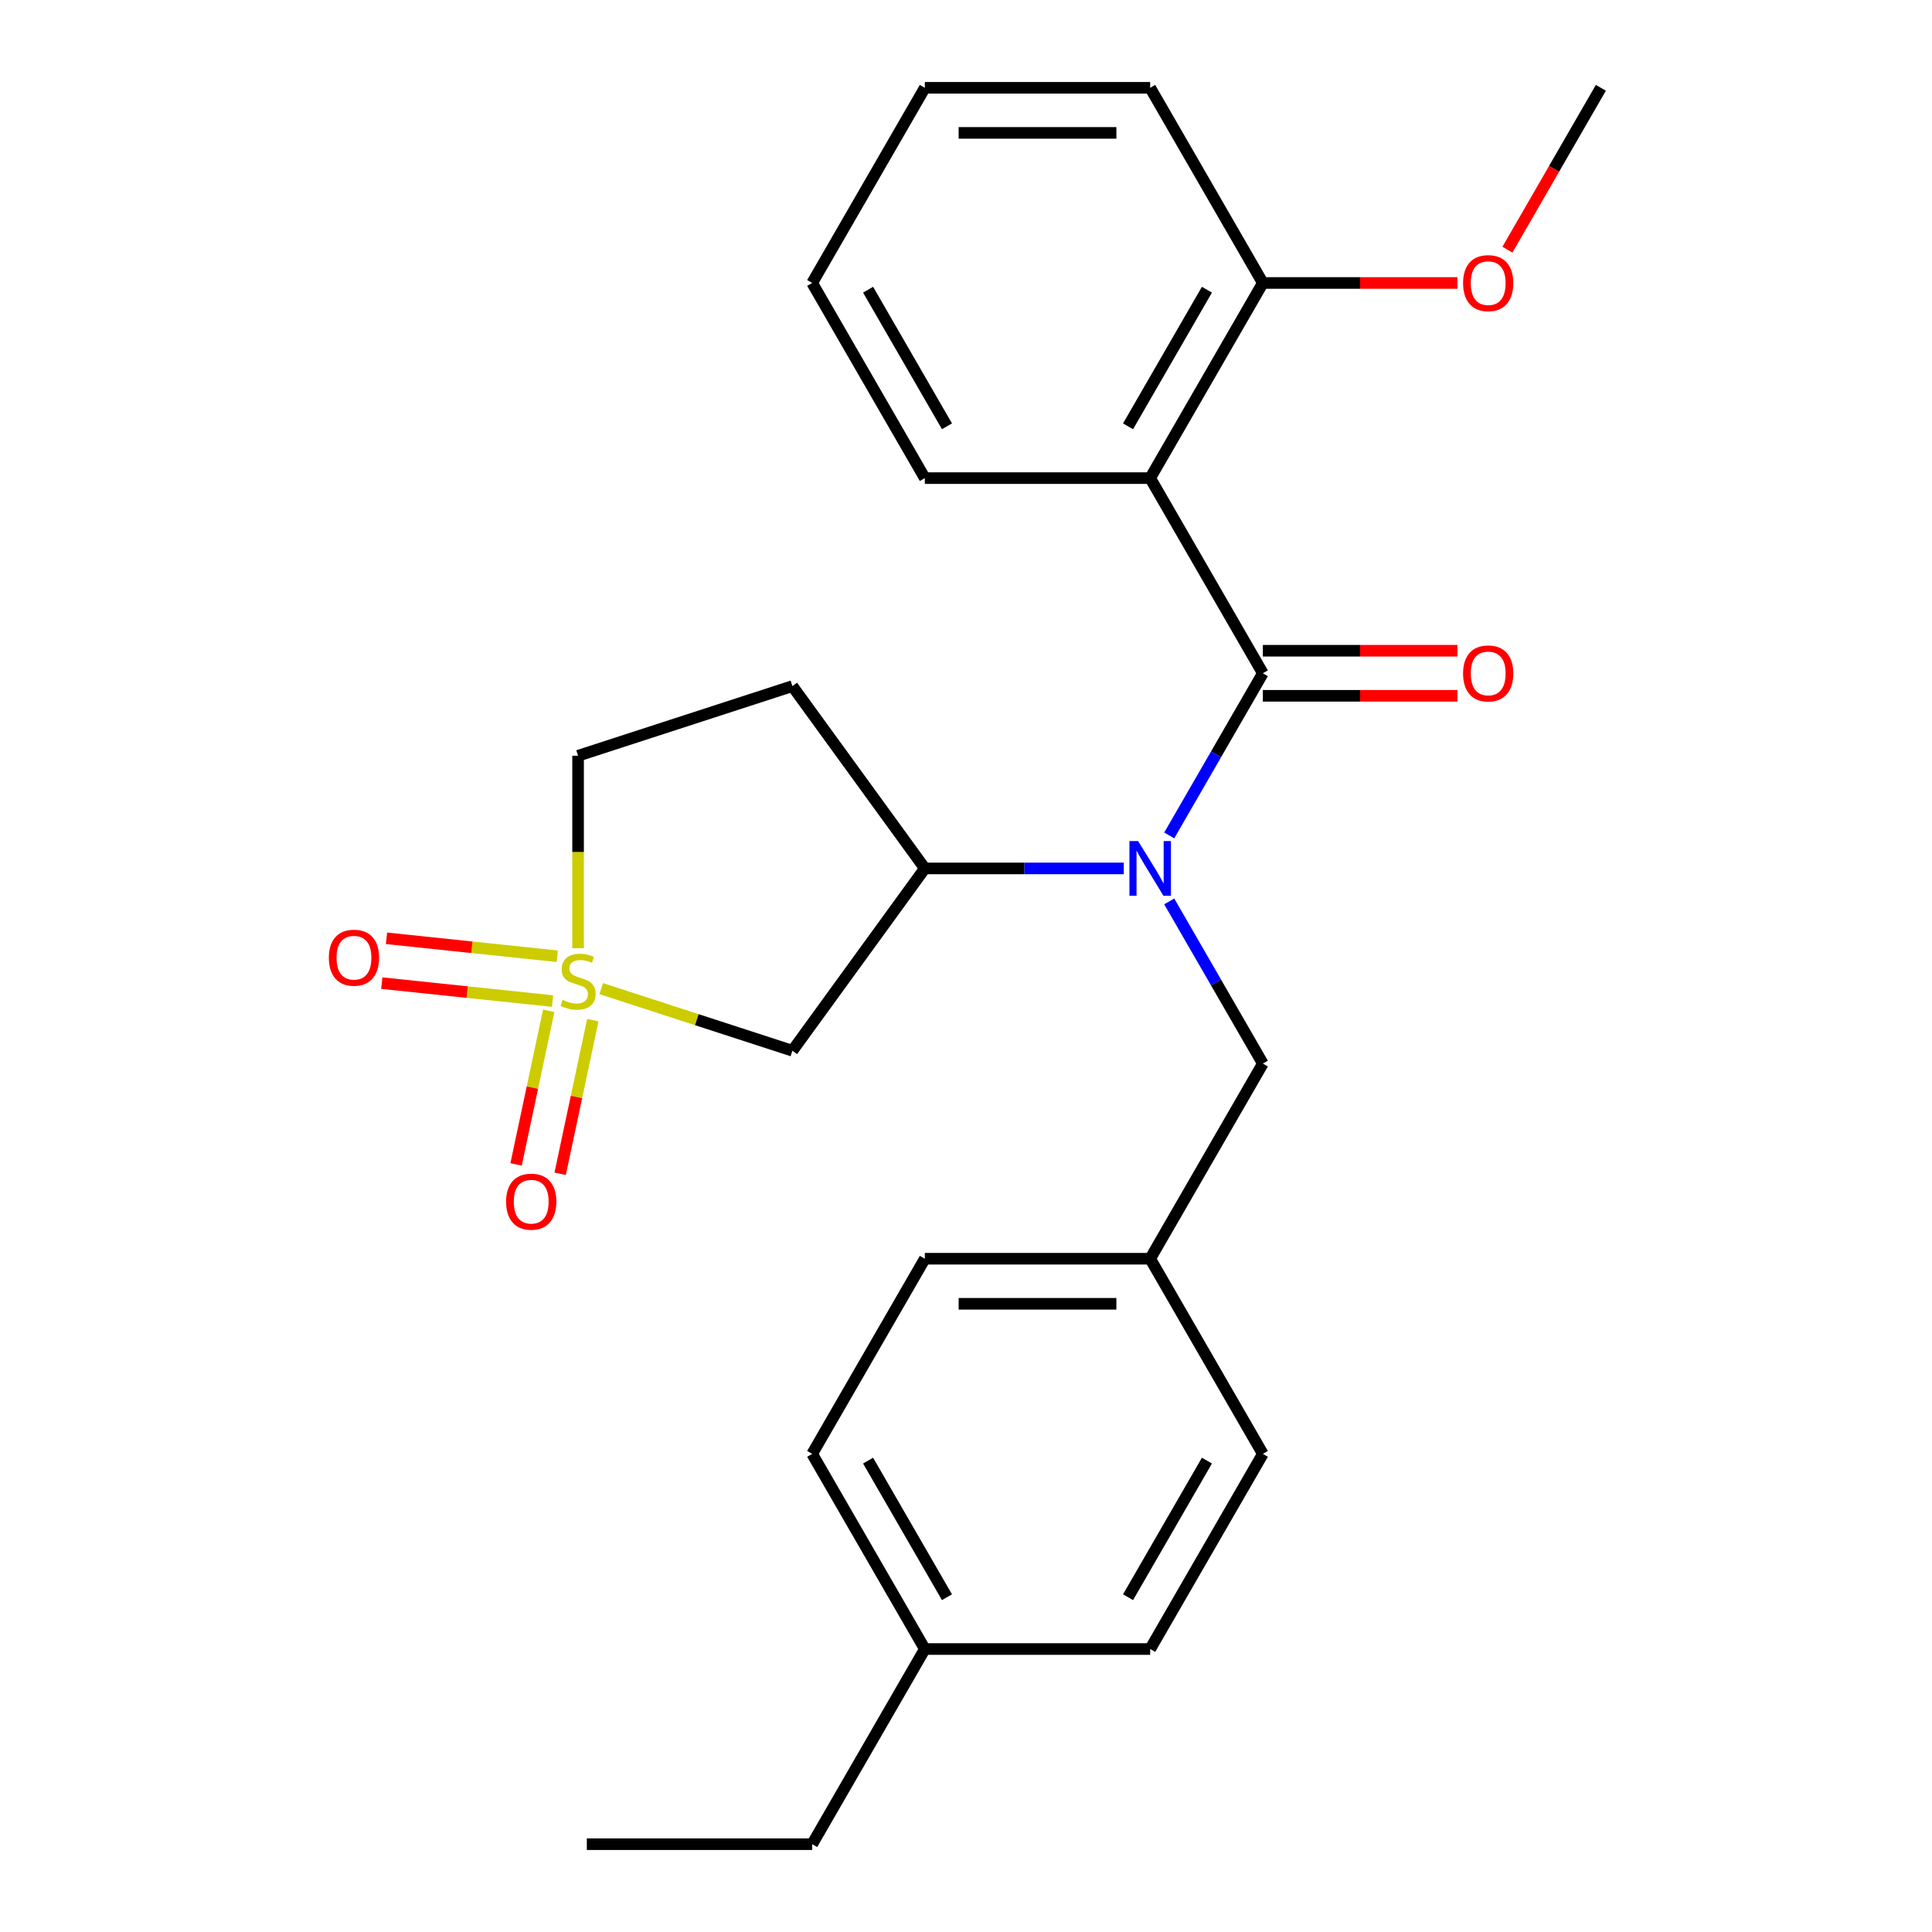 <?xml version='1.0' encoding='iso-8859-1'?>
<svg version='1.1' baseProfile='full'
              xmlns='http://www.w3.org/2000/svg'
                      xmlns:rdkit='http://www.rdkit.org/xml'
                      xmlns:xlink='http://www.w3.org/1999/xlink'
                  xml:space='preserve'
width='1000px' height='1000px' viewBox='0 0 1000 1000'>
<!-- END OF HEADER -->
<rect style='opacity:1.0;fill:#FFFFFF;stroke:none' width='1000' height='1000' x='0' y='0'> </rect>
<path class='bond-3' d='M 311.207,511.711 L 360.673,527.783' style='fill:none;fill-rule:evenodd;stroke:#CCCC00;stroke-width:6px;stroke-linecap:butt;stroke-linejoin:miter;stroke-opacity:1' />
<path class='bond-3' d='M 360.673,527.783 L 410.139,543.856' style='fill:none;fill-rule:evenodd;stroke:#000000;stroke-width:6px;stroke-linecap:butt;stroke-linejoin:miter;stroke-opacity:1' />
<path class='bond-5' d='M 284.019,523.184 L 275.569,562.939' style='fill:none;fill-rule:evenodd;stroke:#CCCC00;stroke-width:6px;stroke-linecap:butt;stroke-linejoin:miter;stroke-opacity:1' />
<path class='bond-5' d='M 275.569,562.939 L 267.119,602.695' style='fill:none;fill-rule:evenodd;stroke:#FF0000;stroke-width:6px;stroke-linecap:butt;stroke-linejoin:miter;stroke-opacity:1' />
<path class='bond-5' d='M 306.837,528.034 L 298.387,567.789' style='fill:none;fill-rule:evenodd;stroke:#CCCC00;stroke-width:6px;stroke-linecap:butt;stroke-linejoin:miter;stroke-opacity:1' />
<path class='bond-5' d='M 298.387,567.789 L 289.936,607.545' style='fill:none;fill-rule:evenodd;stroke:#FF0000;stroke-width:6px;stroke-linecap:butt;stroke-linejoin:miter;stroke-opacity:1' />
<path class='bond-6' d='M 288.434,494.953 L 244.24,490.308' style='fill:none;fill-rule:evenodd;stroke:#CCCC00;stroke-width:6px;stroke-linecap:butt;stroke-linejoin:miter;stroke-opacity:1' />
<path class='bond-6' d='M 244.24,490.308 L 200.047,485.663' style='fill:none;fill-rule:evenodd;stroke:#FF0000;stroke-width:6px;stroke-linecap:butt;stroke-linejoin:miter;stroke-opacity:1' />
<path class='bond-6' d='M 285.996,518.152 L 241.802,513.507' style='fill:none;fill-rule:evenodd;stroke:#CCCC00;stroke-width:6px;stroke-linecap:butt;stroke-linejoin:miter;stroke-opacity:1' />
<path class='bond-6' d='M 241.802,513.507 L 197.608,508.862' style='fill:none;fill-rule:evenodd;stroke:#FF0000;stroke-width:6px;stroke-linecap:butt;stroke-linejoin:miter;stroke-opacity:1' />
<path class='bond-10' d='M 299.211,490.777 L 299.211,440.977' style='fill:none;fill-rule:evenodd;stroke:#CCCC00;stroke-width:6px;stroke-linecap:butt;stroke-linejoin:miter;stroke-opacity:1' />
<path class='bond-10' d='M 299.211,440.977 L 299.211,391.177' style='fill:none;fill-rule:evenodd;stroke:#000000;stroke-width:6px;stroke-linecap:butt;stroke-linejoin:miter;stroke-opacity:1' />
<path class='bond-0' d='M 653.65,348.485 L 629.421,390.452' style='fill:none;fill-rule:evenodd;stroke:#000000;stroke-width:6px;stroke-linecap:butt;stroke-linejoin:miter;stroke-opacity:1' />
<path class='bond-0' d='M 629.421,390.452 L 605.191,432.419' style='fill:none;fill-rule:evenodd;stroke:#0000FF;stroke-width:6px;stroke-linecap:butt;stroke-linejoin:miter;stroke-opacity:1' />
<path class='bond-2' d='M 653.65,348.485 L 595.332,247.475' style='fill:none;fill-rule:evenodd;stroke:#000000;stroke-width:6px;stroke-linecap:butt;stroke-linejoin:miter;stroke-opacity:1' />
<path class='bond-9' d='M 653.65,360.148 L 704.011,360.148' style='fill:none;fill-rule:evenodd;stroke:#000000;stroke-width:6px;stroke-linecap:butt;stroke-linejoin:miter;stroke-opacity:1' />
<path class='bond-9' d='M 704.011,360.148 L 754.371,360.148' style='fill:none;fill-rule:evenodd;stroke:#FF0000;stroke-width:6px;stroke-linecap:butt;stroke-linejoin:miter;stroke-opacity:1' />
<path class='bond-9' d='M 653.65,336.821 L 704.011,336.821' style='fill:none;fill-rule:evenodd;stroke:#000000;stroke-width:6px;stroke-linecap:butt;stroke-linejoin:miter;stroke-opacity:1' />
<path class='bond-9' d='M 704.011,336.821 L 754.371,336.821' style='fill:none;fill-rule:evenodd;stroke:#FF0000;stroke-width:6px;stroke-linecap:butt;stroke-linejoin:miter;stroke-opacity:1' />
<path class='bond-1' d='M 581.676,449.495 L 530.186,449.495' style='fill:none;fill-rule:evenodd;stroke:#0000FF;stroke-width:6px;stroke-linecap:butt;stroke-linejoin:miter;stroke-opacity:1' />
<path class='bond-1' d='M 530.186,449.495 L 478.696,449.495' style='fill:none;fill-rule:evenodd;stroke:#000000;stroke-width:6px;stroke-linecap:butt;stroke-linejoin:miter;stroke-opacity:1' />
<path class='bond-8' d='M 605.191,466.571 L 629.421,508.538' style='fill:none;fill-rule:evenodd;stroke:#0000FF;stroke-width:6px;stroke-linecap:butt;stroke-linejoin:miter;stroke-opacity:1' />
<path class='bond-8' d='M 629.421,508.538 L 653.65,550.505' style='fill:none;fill-rule:evenodd;stroke:#000000;stroke-width:6px;stroke-linecap:butt;stroke-linejoin:miter;stroke-opacity:1' />
<path class='bond-11' d='M 595.332,247.475 L 653.65,146.465' style='fill:none;fill-rule:evenodd;stroke:#000000;stroke-width:6px;stroke-linecap:butt;stroke-linejoin:miter;stroke-opacity:1' />
<path class='bond-11' d='M 583.878,220.66 L 624.701,149.953' style='fill:none;fill-rule:evenodd;stroke:#000000;stroke-width:6px;stroke-linecap:butt;stroke-linejoin:miter;stroke-opacity:1' />
<path class='bond-13' d='M 595.332,247.475 L 478.696,247.475' style='fill:none;fill-rule:evenodd;stroke:#000000;stroke-width:6px;stroke-linecap:butt;stroke-linejoin:miter;stroke-opacity:1' />
<path class='bond-4' d='M 410.139,543.856 L 478.696,449.495' style='fill:none;fill-rule:evenodd;stroke:#000000;stroke-width:6px;stroke-linecap:butt;stroke-linejoin:miter;stroke-opacity:1' />
<path class='bond-26' d='M 478.696,449.495 L 410.139,355.134' style='fill:none;fill-rule:evenodd;stroke:#000000;stroke-width:6px;stroke-linecap:butt;stroke-linejoin:miter;stroke-opacity:1' />
<path class='bond-7' d='M 410.139,355.134 L 299.211,391.177' style='fill:none;fill-rule:evenodd;stroke:#000000;stroke-width:6px;stroke-linecap:butt;stroke-linejoin:miter;stroke-opacity:1' />
<path class='bond-12' d='M 653.65,550.505 L 595.332,651.515' style='fill:none;fill-rule:evenodd;stroke:#000000;stroke-width:6px;stroke-linecap:butt;stroke-linejoin:miter;stroke-opacity:1' />
<path class='bond-15' d='M 653.65,146.465 L 704.011,146.465' style='fill:none;fill-rule:evenodd;stroke:#000000;stroke-width:6px;stroke-linecap:butt;stroke-linejoin:miter;stroke-opacity:1' />
<path class='bond-15' d='M 704.011,146.465 L 754.371,146.465' style='fill:none;fill-rule:evenodd;stroke:#FF0000;stroke-width:6px;stroke-linecap:butt;stroke-linejoin:miter;stroke-opacity:1' />
<path class='bond-20' d='M 653.65,146.465 L 595.332,45.455' style='fill:none;fill-rule:evenodd;stroke:#000000;stroke-width:6px;stroke-linecap:butt;stroke-linejoin:miter;stroke-opacity:1' />
<path class='bond-16' d='M 595.332,651.515 L 653.65,752.525' style='fill:none;fill-rule:evenodd;stroke:#000000;stroke-width:6px;stroke-linecap:butt;stroke-linejoin:miter;stroke-opacity:1' />
<path class='bond-17' d='M 595.332,651.515 L 478.696,651.515' style='fill:none;fill-rule:evenodd;stroke:#000000;stroke-width:6px;stroke-linecap:butt;stroke-linejoin:miter;stroke-opacity:1' />
<path class='bond-17' d='M 577.837,674.842 L 496.191,674.842' style='fill:none;fill-rule:evenodd;stroke:#000000;stroke-width:6px;stroke-linecap:butt;stroke-linejoin:miter;stroke-opacity:1' />
<path class='bond-23' d='M 478.696,247.475 L 420.377,146.465' style='fill:none;fill-rule:evenodd;stroke:#000000;stroke-width:6px;stroke-linecap:butt;stroke-linejoin:miter;stroke-opacity:1' />
<path class='bond-23' d='M 490.15,220.66 L 449.327,149.953' style='fill:none;fill-rule:evenodd;stroke:#000000;stroke-width:6px;stroke-linecap:butt;stroke-linejoin:miter;stroke-opacity:1' />
<path class='bond-14' d='M 478.696,853.535 L 420.377,752.525' style='fill:none;fill-rule:evenodd;stroke:#000000;stroke-width:6px;stroke-linecap:butt;stroke-linejoin:miter;stroke-opacity:1' />
<path class='bond-14' d='M 490.15,826.72 L 449.327,756.013' style='fill:none;fill-rule:evenodd;stroke:#000000;stroke-width:6px;stroke-linecap:butt;stroke-linejoin:miter;stroke-opacity:1' />
<path class='bond-21' d='M 478.696,853.535 L 420.377,954.545' style='fill:none;fill-rule:evenodd;stroke:#000000;stroke-width:6px;stroke-linecap:butt;stroke-linejoin:miter;stroke-opacity:1' />
<path class='bond-27' d='M 478.696,853.535 L 595.332,853.535' style='fill:none;fill-rule:evenodd;stroke:#000000;stroke-width:6px;stroke-linecap:butt;stroke-linejoin:miter;stroke-opacity:1' />
<path class='bond-22' d='M 780.238,129.229 L 804.421,87.342' style='fill:none;fill-rule:evenodd;stroke:#FF0000;stroke-width:6px;stroke-linecap:butt;stroke-linejoin:miter;stroke-opacity:1' />
<path class='bond-22' d='M 804.421,87.342 L 828.605,45.455' style='fill:none;fill-rule:evenodd;stroke:#000000;stroke-width:6px;stroke-linecap:butt;stroke-linejoin:miter;stroke-opacity:1' />
<path class='bond-19' d='M 653.65,752.525 L 595.332,853.535' style='fill:none;fill-rule:evenodd;stroke:#000000;stroke-width:6px;stroke-linecap:butt;stroke-linejoin:miter;stroke-opacity:1' />
<path class='bond-19' d='M 624.701,756.013 L 583.878,826.72' style='fill:none;fill-rule:evenodd;stroke:#000000;stroke-width:6px;stroke-linecap:butt;stroke-linejoin:miter;stroke-opacity:1' />
<path class='bond-18' d='M 478.696,651.515 L 420.377,752.525' style='fill:none;fill-rule:evenodd;stroke:#000000;stroke-width:6px;stroke-linecap:butt;stroke-linejoin:miter;stroke-opacity:1' />
<path class='bond-28' d='M 595.332,45.455 L 478.696,45.455' style='fill:none;fill-rule:evenodd;stroke:#000000;stroke-width:6px;stroke-linecap:butt;stroke-linejoin:miter;stroke-opacity:1' />
<path class='bond-28' d='M 577.837,68.782 L 496.191,68.782' style='fill:none;fill-rule:evenodd;stroke:#000000;stroke-width:6px;stroke-linecap:butt;stroke-linejoin:miter;stroke-opacity:1' />
<path class='bond-24' d='M 420.377,954.545 L 303.741,954.545' style='fill:none;fill-rule:evenodd;stroke:#000000;stroke-width:6px;stroke-linecap:butt;stroke-linejoin:miter;stroke-opacity:1' />
<path class='bond-25' d='M 420.377,146.465 L 478.696,45.455' style='fill:none;fill-rule:evenodd;stroke:#000000;stroke-width:6px;stroke-linecap:butt;stroke-linejoin:miter;stroke-opacity:1' />
<path  class='atom-0' d='M 291.211 517.533
Q 291.531 517.653, 292.851 518.213
Q 294.171 518.773, 295.611 519.133
Q 297.091 519.453, 298.531 519.453
Q 301.211 519.453, 302.771 518.173
Q 304.331 516.853, 304.331 514.573
Q 304.331 513.013, 303.531 512.053
Q 302.771 511.093, 301.571 510.573
Q 300.371 510.053, 298.371 509.453
Q 295.851 508.693, 294.331 507.973
Q 292.851 507.253, 291.771 505.733
Q 290.731 504.213, 290.731 501.653
Q 290.731 498.093, 293.131 495.893
Q 295.571 493.693, 300.371 493.693
Q 303.651 493.693, 307.371 495.253
L 306.451 498.333
Q 303.051 496.933, 300.491 496.933
Q 297.731 496.933, 296.211 498.093
Q 294.691 499.213, 294.731 501.173
Q 294.731 502.693, 295.491 503.613
Q 296.291 504.533, 297.411 505.053
Q 298.571 505.573, 300.491 506.173
Q 303.051 506.973, 304.571 507.773
Q 306.091 508.573, 307.171 510.213
Q 308.291 511.813, 308.291 514.573
Q 308.291 518.493, 305.651 520.613
Q 303.051 522.693, 298.691 522.693
Q 296.171 522.693, 294.251 522.133
Q 292.371 521.613, 290.131 520.693
L 291.211 517.533
' fill='#CCCC00'/>
<path  class='atom-2' d='M 589.072 435.335
L 598.352 450.335
Q 599.272 451.815, 600.752 454.495
Q 602.232 457.175, 602.312 457.335
L 602.312 435.335
L 606.072 435.335
L 606.072 463.655
L 602.192 463.655
L 592.232 447.255
Q 591.072 445.335, 589.832 443.135
Q 588.632 440.935, 588.272 440.255
L 588.272 463.655
L 584.592 463.655
L 584.592 435.335
L 589.072 435.335
' fill='#0000FF'/>
<path  class='atom-6' d='M 261.961 621.981
Q 261.961 615.181, 265.321 611.381
Q 268.681 607.581, 274.961 607.581
Q 281.241 607.581, 284.601 611.381
Q 287.961 615.181, 287.961 621.981
Q 287.961 628.861, 284.561 632.781
Q 281.161 636.661, 274.961 636.661
Q 268.721 636.661, 265.321 632.781
Q 261.961 628.901, 261.961 621.981
M 274.961 633.461
Q 279.281 633.461, 281.601 630.581
Q 283.961 627.661, 283.961 621.981
Q 283.961 616.421, 281.601 613.621
Q 279.281 610.781, 274.961 610.781
Q 270.641 610.781, 268.281 613.581
Q 265.961 616.381, 265.961 621.981
Q 265.961 627.701, 268.281 630.581
Q 270.641 633.461, 274.961 633.461
' fill='#FF0000'/>
<path  class='atom-7' d='M 170.213 495.701
Q 170.213 488.901, 173.573 485.101
Q 176.933 481.301, 183.213 481.301
Q 189.493 481.301, 192.853 485.101
Q 196.213 488.901, 196.213 495.701
Q 196.213 502.581, 192.813 506.501
Q 189.413 510.381, 183.213 510.381
Q 176.973 510.381, 173.573 506.501
Q 170.213 502.621, 170.213 495.701
M 183.213 507.181
Q 187.533 507.181, 189.853 504.301
Q 192.213 501.381, 192.213 495.701
Q 192.213 490.141, 189.853 487.341
Q 187.533 484.501, 183.213 484.501
Q 178.893 484.501, 176.533 487.301
Q 174.213 490.101, 174.213 495.701
Q 174.213 501.421, 176.533 504.301
Q 178.893 507.181, 183.213 507.181
' fill='#FF0000'/>
<path  class='atom-10' d='M 757.287 348.565
Q 757.287 341.765, 760.647 337.965
Q 764.007 334.165, 770.287 334.165
Q 776.567 334.165, 779.927 337.965
Q 783.287 341.765, 783.287 348.565
Q 783.287 355.445, 779.887 359.365
Q 776.487 363.245, 770.287 363.245
Q 764.047 363.245, 760.647 359.365
Q 757.287 355.485, 757.287 348.565
M 770.287 360.045
Q 774.607 360.045, 776.927 357.165
Q 779.287 354.245, 779.287 348.565
Q 779.287 343.005, 776.927 340.205
Q 774.607 337.365, 770.287 337.365
Q 765.967 337.365, 763.607 340.165
Q 761.287 342.965, 761.287 348.565
Q 761.287 354.285, 763.607 357.165
Q 765.967 360.045, 770.287 360.045
' fill='#FF0000'/>
<path  class='atom-16' d='M 757.287 146.545
Q 757.287 139.745, 760.647 135.945
Q 764.007 132.145, 770.287 132.145
Q 776.567 132.145, 779.927 135.945
Q 783.287 139.745, 783.287 146.545
Q 783.287 153.425, 779.887 157.345
Q 776.487 161.225, 770.287 161.225
Q 764.047 161.225, 760.647 157.345
Q 757.287 153.465, 757.287 146.545
M 770.287 158.025
Q 774.607 158.025, 776.927 155.145
Q 779.287 152.225, 779.287 146.545
Q 779.287 140.985, 776.927 138.185
Q 774.607 135.345, 770.287 135.345
Q 765.967 135.345, 763.607 138.145
Q 761.287 140.945, 761.287 146.545
Q 761.287 152.265, 763.607 155.145
Q 765.967 158.025, 770.287 158.025
' fill='#FF0000'/>
</svg>
